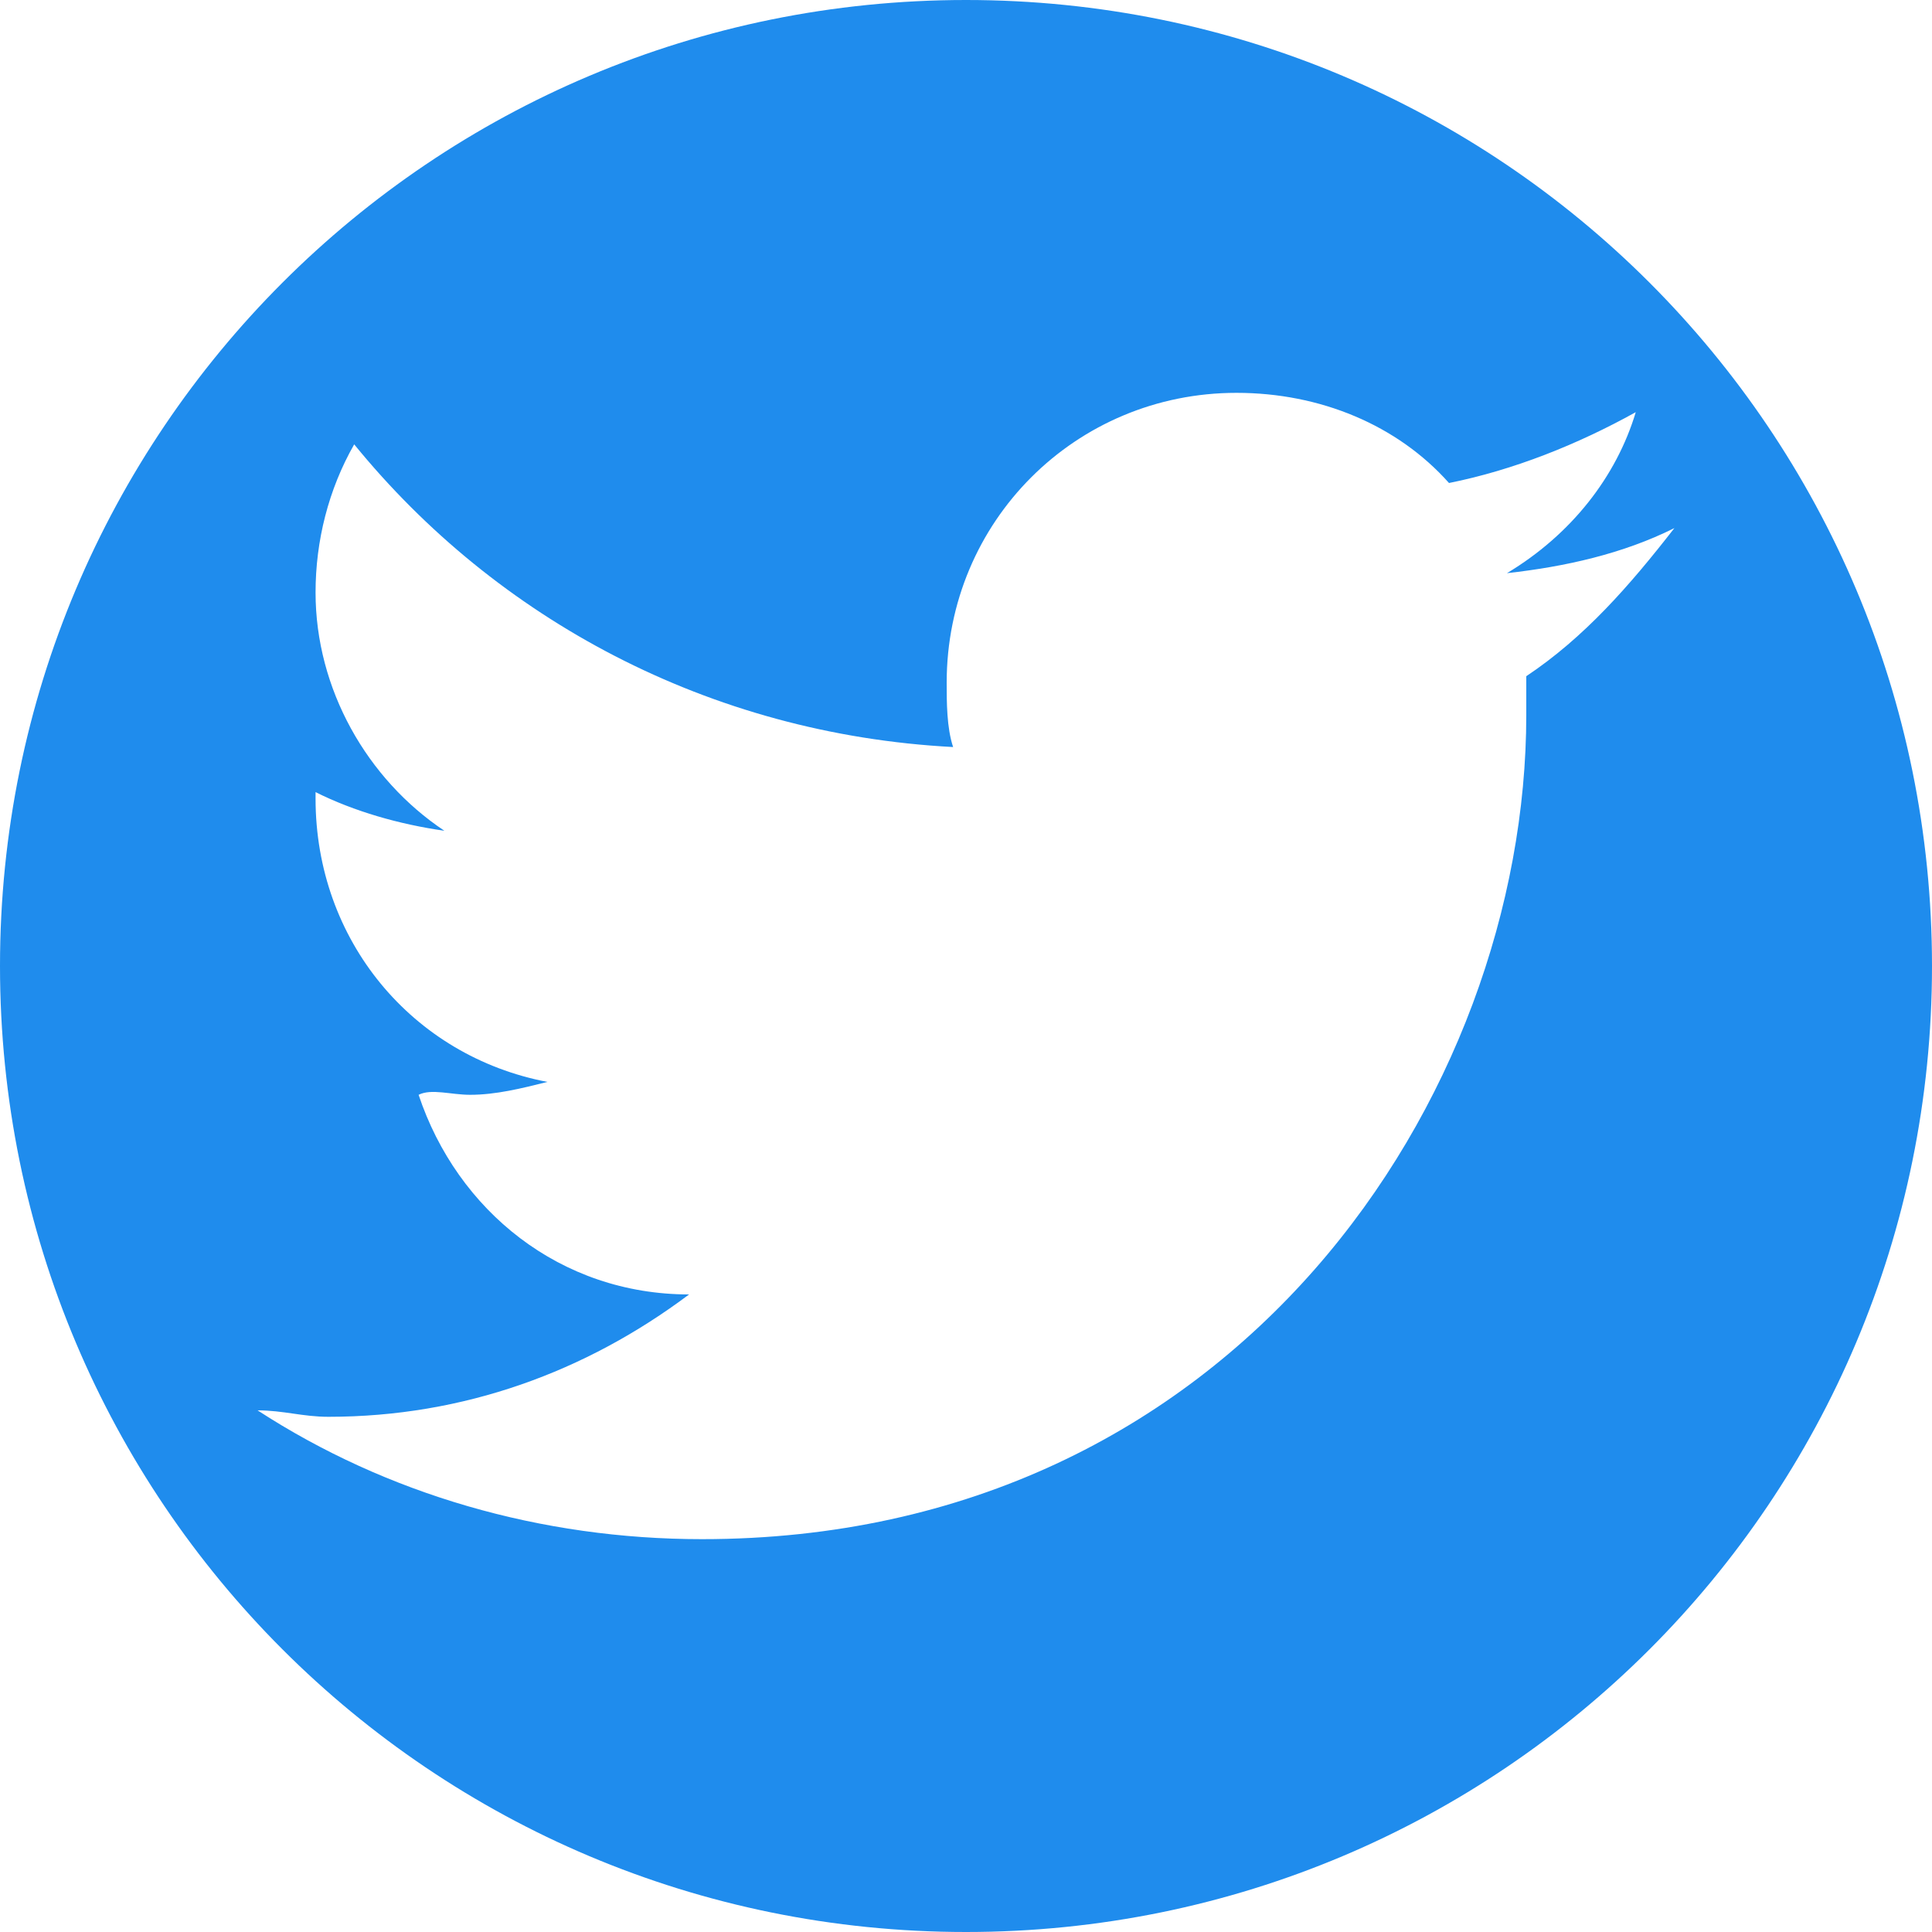 <?xml version="1.0" encoding="utf-8"?>
<!-- Generator: Adobe Illustrator 22.0.0, SVG Export Plug-In . SVG Version: 6.00 Build 0)  -->
<svg version="1.1" id="Layer_1" xmlns="http://www.w3.org/2000/svg" xmlns:xlink="http://www.w3.org/1999/xlink" x="0px" y="0px"
	 viewBox="0 0 30 30" style="enable-background:new 0 0 30 30;" xml:space="preserve">
<style type="text/css">
	.st0{fill:#1F8CED;}
</style>
<g>
	<g>
		<path class="st0" d="M15,0C6.7,0,0,6.7,0,15s6.7,15,15,15c8.3,0,15-6.7,15-15S23.3,0,15,0z M23.7,10.5c0,0.2,0,0.4,0,0.6
			c0,5.9-4.5,12.8-12.8,12.8c-2.5,0-4.9-0.7-6.9-2c0.4,0,0.7,0.1,1.1,0.1c2.1,0,4-0.7,5.6-1.9c-2,0-3.6-1.3-4.2-3.1
			C6.7,16.9,7,17,7.3,17c0.4,0,0.8-0.1,1.2-0.2c-2.1-0.4-3.6-2.2-3.6-4.4v-0.1c0.6,0.3,1.3,0.5,2,0.6c-1.2-0.8-2-2.2-2-3.7
			c0-0.8,0.2-1.6,0.6-2.3c2.2,2.7,5.5,4.5,9.3,4.7c-0.1-0.3-0.1-0.7-0.1-1c0-2.5,2-4.5,4.5-4.5c1.3,0,2.5,0.5,3.3,1.4
			c1-0.2,2-0.6,2.9-1.1c-0.3,1-1,1.9-2,2.5c0.9-0.1,1.8-0.3,2.6-0.7C25.3,9.1,24.6,9.9,23.7,10.5z"/>
	</g>
</g>
</svg>
